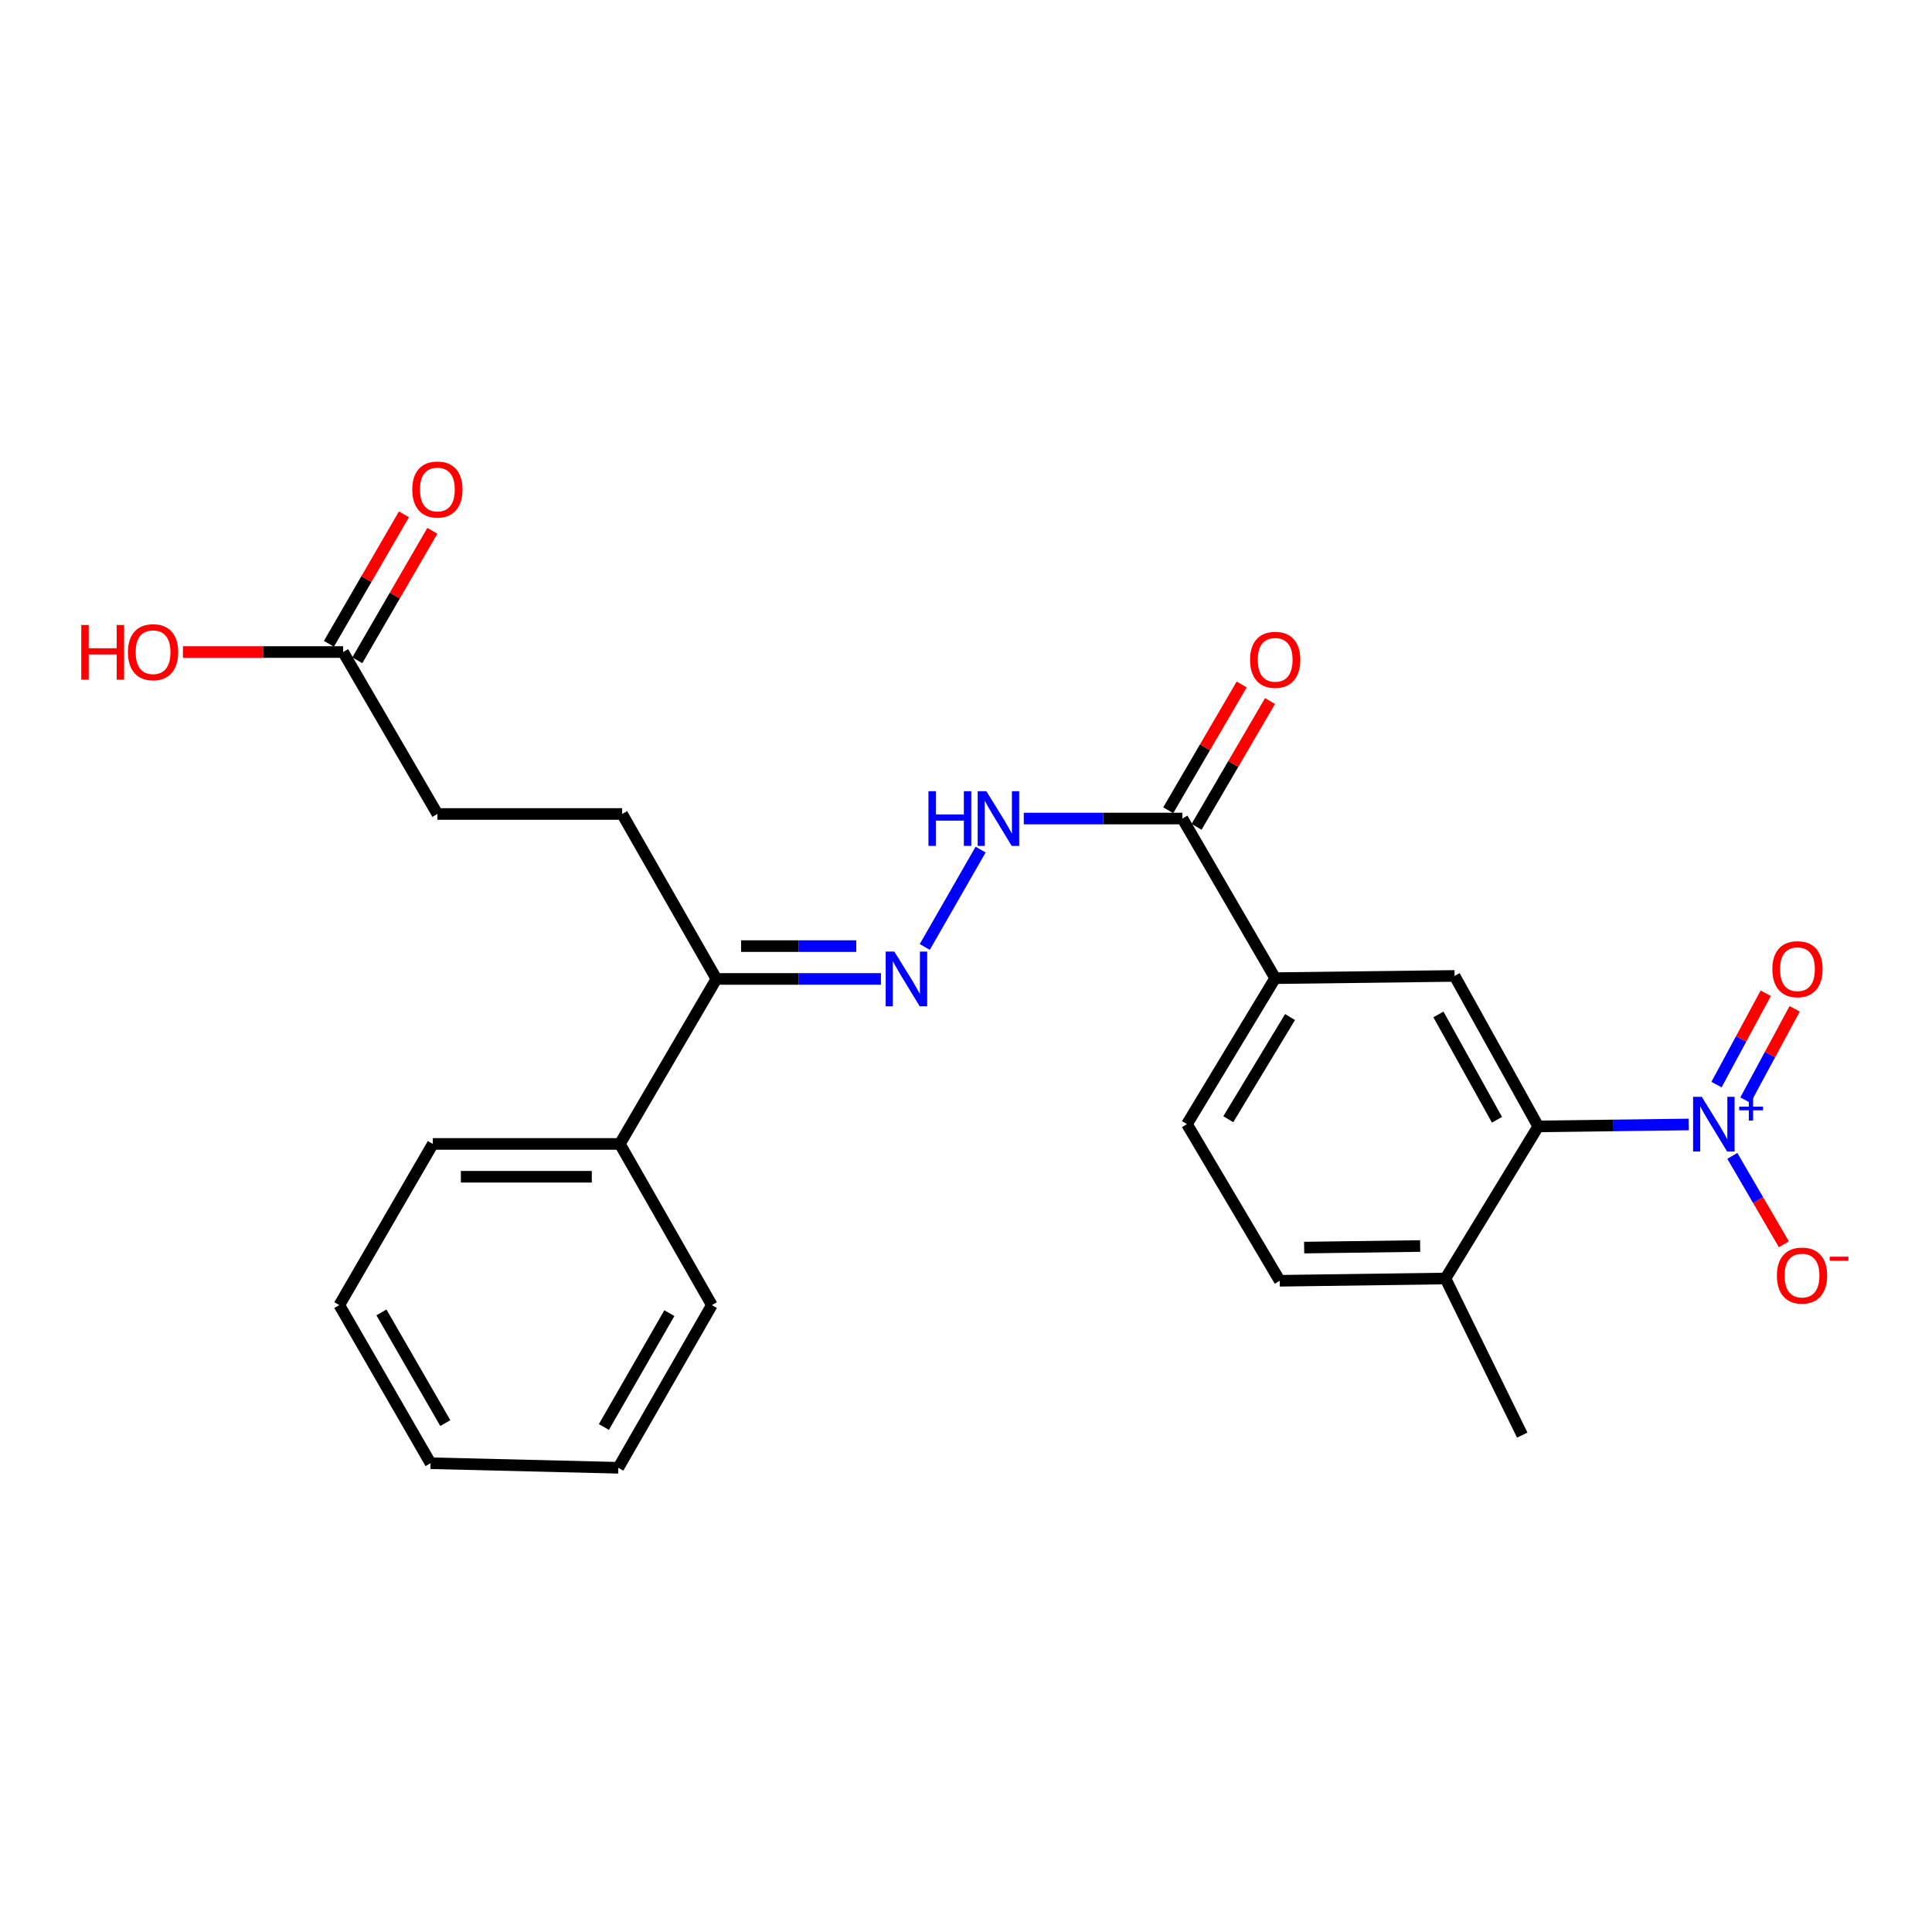 <?xml version='1.0' encoding='iso-8859-1'?>
<svg version='1.1' baseProfile='full'
              xmlns='http://www.w3.org/2000/svg'
                      xmlns:rdkit='http://www.rdkit.org/xml'
                      xmlns:xlink='http://www.w3.org/1999/xlink'
                  xml:space='preserve'
width='1000px' height='1000px' viewBox='0 0 1000 1000'>
<!-- END OF HEADER -->
<rect style='opacity:1.0;fill:#FFFFFF;stroke:none' width='1000' height='1000' x='0' y='0'> </rect>
<path class='bond-0' d='M 874.069,582.022 L 835.127,582.524' style='fill:none;fill-rule:evenodd;stroke:#0000FF;stroke-width:6px;stroke-linecap:butt;stroke-linejoin:miter;stroke-opacity:1' />
<path class='bond-0' d='M 835.127,582.524 L 796.184,583.025' style='fill:none;fill-rule:evenodd;stroke:#000000;stroke-width:6px;stroke-linecap:butt;stroke-linejoin:miter;stroke-opacity:1' />
<path class='bond-7' d='M 896.656,598.28 L 909.995,621.163' style='fill:none;fill-rule:evenodd;stroke:#0000FF;stroke-width:6px;stroke-linecap:butt;stroke-linejoin:miter;stroke-opacity:1' />
<path class='bond-7' d='M 909.995,621.163 L 923.333,644.046' style='fill:none;fill-rule:evenodd;stroke:#FF0000;stroke-width:6px;stroke-linecap:butt;stroke-linejoin:miter;stroke-opacity:1' />
<path class='bond-8' d='M 903.425,569.447 L 916.167,545.811' style='fill:none;fill-rule:evenodd;stroke:#0000FF;stroke-width:6px;stroke-linecap:butt;stroke-linejoin:miter;stroke-opacity:1' />
<path class='bond-8' d='M 916.167,545.811 L 928.909,522.175' style='fill:none;fill-rule:evenodd;stroke:#FF0000;stroke-width:6px;stroke-linecap:butt;stroke-linejoin:miter;stroke-opacity:1' />
<path class='bond-8' d='M 888.465,561.382 L 901.207,537.746' style='fill:none;fill-rule:evenodd;stroke:#0000FF;stroke-width:6px;stroke-linecap:butt;stroke-linejoin:miter;stroke-opacity:1' />
<path class='bond-8' d='M 901.207,537.746 L 913.949,514.11' style='fill:none;fill-rule:evenodd;stroke:#FF0000;stroke-width:6px;stroke-linecap:butt;stroke-linejoin:miter;stroke-opacity:1' />
<path class='bond-1' d='M 796.184,583.025 L 752.893,505.139' style='fill:none;fill-rule:evenodd;stroke:#000000;stroke-width:6px;stroke-linecap:butt;stroke-linejoin:miter;stroke-opacity:1' />
<path class='bond-1' d='M 774.835,579.599 L 744.531,525.078' style='fill:none;fill-rule:evenodd;stroke:#000000;stroke-width:6px;stroke-linecap:butt;stroke-linejoin:miter;stroke-opacity:1' />
<path class='bond-10' d='M 796.184,583.025 L 748.172,661.752' style='fill:none;fill-rule:evenodd;stroke:#000000;stroke-width:6px;stroke-linecap:butt;stroke-linejoin:miter;stroke-opacity:1' />
<path class='bond-4' d='M 752.893,505.139 L 660.031,506.291' style='fill:none;fill-rule:evenodd;stroke:#000000;stroke-width:6px;stroke-linecap:butt;stroke-linejoin:miter;stroke-opacity:1' />
<path class='bond-2' d='M 478.665,490.144 L 507.568,439.749' style='fill:none;fill-rule:evenodd;stroke:#0000FF;stroke-width:6px;stroke-linecap:butt;stroke-linejoin:miter;stroke-opacity:1' />
<path class='bond-6' d='M 455.973,506.697 L 413.394,506.697' style='fill:none;fill-rule:evenodd;stroke:#0000FF;stroke-width:6px;stroke-linecap:butt;stroke-linejoin:miter;stroke-opacity:1' />
<path class='bond-6' d='M 413.394,506.697 L 370.815,506.697' style='fill:none;fill-rule:evenodd;stroke:#000000;stroke-width:6px;stroke-linecap:butt;stroke-linejoin:miter;stroke-opacity:1' />
<path class='bond-6' d='M 443.199,489.701 L 413.394,489.701' style='fill:none;fill-rule:evenodd;stroke:#0000FF;stroke-width:6px;stroke-linecap:butt;stroke-linejoin:miter;stroke-opacity:1' />
<path class='bond-6' d='M 413.394,489.701 L 383.589,489.701' style='fill:none;fill-rule:evenodd;stroke:#000000;stroke-width:6px;stroke-linecap:butt;stroke-linejoin:miter;stroke-opacity:1' />
<path class='bond-3' d='M 612.01,423.674 L 660.031,506.291' style='fill:none;fill-rule:evenodd;stroke:#000000;stroke-width:6px;stroke-linecap:butt;stroke-linejoin:miter;stroke-opacity:1' />
<path class='bond-5' d='M 612.01,423.674 L 570.959,423.674' style='fill:none;fill-rule:evenodd;stroke:#000000;stroke-width:6px;stroke-linecap:butt;stroke-linejoin:miter;stroke-opacity:1' />
<path class='bond-5' d='M 570.959,423.674 L 529.908,423.674' style='fill:none;fill-rule:evenodd;stroke:#0000FF;stroke-width:6px;stroke-linecap:butt;stroke-linejoin:miter;stroke-opacity:1' />
<path class='bond-11' d='M 619.348,427.959 L 638.354,395.409' style='fill:none;fill-rule:evenodd;stroke:#000000;stroke-width:6px;stroke-linecap:butt;stroke-linejoin:miter;stroke-opacity:1' />
<path class='bond-11' d='M 638.354,395.409 L 657.361,362.86' style='fill:none;fill-rule:evenodd;stroke:#FF0000;stroke-width:6px;stroke-linecap:butt;stroke-linejoin:miter;stroke-opacity:1' />
<path class='bond-11' d='M 604.671,419.389 L 623.678,386.839' style='fill:none;fill-rule:evenodd;stroke:#000000;stroke-width:6px;stroke-linecap:butt;stroke-linejoin:miter;stroke-opacity:1' />
<path class='bond-11' d='M 623.678,386.839 L 642.684,354.29' style='fill:none;fill-rule:evenodd;stroke:#FF0000;stroke-width:6px;stroke-linecap:butt;stroke-linejoin:miter;stroke-opacity:1' />
<path class='bond-25' d='M 660.031,506.291 L 614.37,581.854' style='fill:none;fill-rule:evenodd;stroke:#000000;stroke-width:6px;stroke-linecap:butt;stroke-linejoin:miter;stroke-opacity:1' />
<path class='bond-25' d='M 667.728,526.415 L 635.765,579.31' style='fill:none;fill-rule:evenodd;stroke:#000000;stroke-width:6px;stroke-linecap:butt;stroke-linejoin:miter;stroke-opacity:1' />
<path class='bond-14' d='M 370.815,506.697 L 322.01,421.313' style='fill:none;fill-rule:evenodd;stroke:#000000;stroke-width:6px;stroke-linecap:butt;stroke-linejoin:miter;stroke-opacity:1' />
<path class='bond-16' d='M 370.815,506.697 L 320.83,592.089' style='fill:none;fill-rule:evenodd;stroke:#000000;stroke-width:6px;stroke-linecap:butt;stroke-linejoin:miter;stroke-opacity:1' />
<path class='bond-9' d='M 177.595,337.497 L 226.391,421.313' style='fill:none;fill-rule:evenodd;stroke:#000000;stroke-width:6px;stroke-linecap:butt;stroke-linejoin:miter;stroke-opacity:1' />
<path class='bond-13' d='M 184.948,341.758 L 204.364,308.253' style='fill:none;fill-rule:evenodd;stroke:#000000;stroke-width:6px;stroke-linecap:butt;stroke-linejoin:miter;stroke-opacity:1' />
<path class='bond-13' d='M 204.364,308.253 L 223.78,274.747' style='fill:none;fill-rule:evenodd;stroke:#FF0000;stroke-width:6px;stroke-linecap:butt;stroke-linejoin:miter;stroke-opacity:1' />
<path class='bond-13' d='M 170.243,333.236 L 189.659,299.731' style='fill:none;fill-rule:evenodd;stroke:#000000;stroke-width:6px;stroke-linecap:butt;stroke-linejoin:miter;stroke-opacity:1' />
<path class='bond-13' d='M 189.659,299.731 L 209.075,266.226' style='fill:none;fill-rule:evenodd;stroke:#FF0000;stroke-width:6px;stroke-linecap:butt;stroke-linejoin:miter;stroke-opacity:1' />
<path class='bond-18' d='M 177.595,337.497 L 136.142,337.497' style='fill:none;fill-rule:evenodd;stroke:#000000;stroke-width:6px;stroke-linecap:butt;stroke-linejoin:miter;stroke-opacity:1' />
<path class='bond-18' d='M 136.142,337.497 L 94.688,337.497' style='fill:none;fill-rule:evenodd;stroke:#FF0000;stroke-width:6px;stroke-linecap:butt;stroke-linejoin:miter;stroke-opacity:1' />
<path class='bond-15' d='M 748.172,661.752 L 662.392,662.923' style='fill:none;fill-rule:evenodd;stroke:#000000;stroke-width:6px;stroke-linecap:butt;stroke-linejoin:miter;stroke-opacity:1' />
<path class='bond-15' d='M 735.073,644.934 L 675.027,645.753' style='fill:none;fill-rule:evenodd;stroke:#000000;stroke-width:6px;stroke-linecap:butt;stroke-linejoin:miter;stroke-opacity:1' />
<path class='bond-19' d='M 748.172,661.752 L 787.913,742.811' style='fill:none;fill-rule:evenodd;stroke:#000000;stroke-width:6px;stroke-linecap:butt;stroke-linejoin:miter;stroke-opacity:1' />
<path class='bond-12' d='M 614.37,581.854 L 662.392,662.923' style='fill:none;fill-rule:evenodd;stroke:#000000;stroke-width:6px;stroke-linecap:butt;stroke-linejoin:miter;stroke-opacity:1' />
<path class='bond-17' d='M 322.01,421.313 L 226.391,421.313' style='fill:none;fill-rule:evenodd;stroke:#000000;stroke-width:6px;stroke-linecap:butt;stroke-linejoin:miter;stroke-opacity:1' />
<path class='bond-20' d='M 320.83,592.089 L 224.031,592.089' style='fill:none;fill-rule:evenodd;stroke:#000000;stroke-width:6px;stroke-linecap:butt;stroke-linejoin:miter;stroke-opacity:1' />
<path class='bond-20' d='M 306.31,609.085 L 238.551,609.085' style='fill:none;fill-rule:evenodd;stroke:#000000;stroke-width:6px;stroke-linecap:butt;stroke-linejoin:miter;stroke-opacity:1' />
<path class='bond-21' d='M 320.83,592.089 L 368.455,675.518' style='fill:none;fill-rule:evenodd;stroke:#000000;stroke-width:6px;stroke-linecap:butt;stroke-linejoin:miter;stroke-opacity:1' />
<path class='bond-23' d='M 224.031,592.089 L 175.631,675.518' style='fill:none;fill-rule:evenodd;stroke:#000000;stroke-width:6px;stroke-linecap:butt;stroke-linejoin:miter;stroke-opacity:1' />
<path class='bond-22' d='M 368.455,675.518 L 320.046,759.722' style='fill:none;fill-rule:evenodd;stroke:#000000;stroke-width:6px;stroke-linecap:butt;stroke-linejoin:miter;stroke-opacity:1' />
<path class='bond-22' d='M 346.459,679.678 L 312.573,738.62' style='fill:none;fill-rule:evenodd;stroke:#000000;stroke-width:6px;stroke-linecap:butt;stroke-linejoin:miter;stroke-opacity:1' />
<path class='bond-26' d='M 320.046,759.722 L 222.85,757.361' style='fill:none;fill-rule:evenodd;stroke:#000000;stroke-width:6px;stroke-linecap:butt;stroke-linejoin:miter;stroke-opacity:1' />
<path class='bond-24' d='M 175.631,675.518 L 222.85,757.361' style='fill:none;fill-rule:evenodd;stroke:#000000;stroke-width:6px;stroke-linecap:butt;stroke-linejoin:miter;stroke-opacity:1' />
<path class='bond-24' d='M 197.435,679.302 L 230.489,736.591' style='fill:none;fill-rule:evenodd;stroke:#000000;stroke-width:6px;stroke-linecap:butt;stroke-linejoin:miter;stroke-opacity:1' />
<path  class='atom-0' d='M 880.822 567.694
L 890.102 582.694
Q 891.022 584.174, 892.502 586.854
Q 893.982 589.534, 894.062 589.694
L 894.062 567.694
L 897.822 567.694
L 897.822 596.014
L 893.942 596.014
L 883.982 579.614
Q 882.822 577.694, 881.582 575.494
Q 880.382 573.294, 880.022 572.614
L 880.022 596.014
L 876.342 596.014
L 876.342 567.694
L 880.822 567.694
' fill='#0000FF'/>
<path  class='atom-0' d='M 900.198 572.799
L 905.187 572.799
L 905.187 567.546
L 907.405 567.546
L 907.405 572.799
L 912.526 572.799
L 912.526 574.7
L 907.405 574.7
L 907.405 579.98
L 905.187 579.98
L 905.187 574.7
L 900.198 574.7
L 900.198 572.799
' fill='#0000FF'/>
<path  class='atom-3' d='M 462.912 492.537
L 472.192 507.537
Q 473.112 509.017, 474.592 511.697
Q 476.072 514.377, 476.152 514.537
L 476.152 492.537
L 479.912 492.537
L 479.912 520.857
L 476.032 520.857
L 466.072 504.457
Q 464.912 502.537, 463.672 500.337
Q 462.472 498.137, 462.112 497.457
L 462.112 520.857
L 458.432 520.857
L 458.432 492.537
L 462.912 492.537
' fill='#0000FF'/>
<path  class='atom-6' d='M 480.568 409.514
L 484.408 409.514
L 484.408 421.554
L 498.888 421.554
L 498.888 409.514
L 502.728 409.514
L 502.728 437.834
L 498.888 437.834
L 498.888 424.754
L 484.408 424.754
L 484.408 437.834
L 480.568 437.834
L 480.568 409.514
' fill='#0000FF'/>
<path  class='atom-6' d='M 510.528 409.514
L 519.808 424.514
Q 520.728 425.994, 522.208 428.674
Q 523.688 431.354, 523.768 431.514
L 523.768 409.514
L 527.528 409.514
L 527.528 437.834
L 523.648 437.834
L 513.688 421.434
Q 512.528 419.514, 511.288 417.314
Q 510.088 415.114, 509.728 414.434
L 509.728 437.834
L 506.048 437.834
L 506.048 409.514
L 510.528 409.514
' fill='#0000FF'/>
<path  class='atom-8' d='M 919.724 660.236
Q 919.724 653.436, 923.084 649.636
Q 926.444 645.836, 932.724 645.836
Q 939.004 645.836, 942.364 649.636
Q 945.724 653.436, 945.724 660.236
Q 945.724 667.116, 942.324 671.036
Q 938.924 674.916, 932.724 674.916
Q 926.484 674.916, 923.084 671.036
Q 919.724 667.156, 919.724 660.236
M 932.724 671.716
Q 937.044 671.716, 939.364 668.836
Q 941.724 665.916, 941.724 660.236
Q 941.724 654.676, 939.364 651.876
Q 937.044 649.036, 932.724 649.036
Q 928.404 649.036, 926.044 651.836
Q 923.724 654.636, 923.724 660.236
Q 923.724 665.956, 926.044 668.836
Q 928.404 671.716, 932.724 671.716
' fill='#FF0000'/>
<path  class='atom-8' d='M 947.044 650.459
L 956.733 650.459
L 956.733 652.571
L 947.044 652.571
L 947.044 650.459
' fill='#FF0000'/>
<path  class='atom-9' d='M 917.363 501.65
Q 917.363 494.85, 920.723 491.05
Q 924.083 487.25, 930.363 487.25
Q 936.643 487.25, 940.003 491.05
Q 943.363 494.85, 943.363 501.65
Q 943.363 508.53, 939.963 512.45
Q 936.563 516.33, 930.363 516.33
Q 924.123 516.33, 920.723 512.45
Q 917.363 508.57, 917.363 501.65
M 930.363 513.13
Q 934.683 513.13, 937.003 510.25
Q 939.363 507.33, 939.363 501.65
Q 939.363 496.09, 937.003 493.29
Q 934.683 490.45, 930.363 490.45
Q 926.043 490.45, 923.683 493.25
Q 921.363 496.05, 921.363 501.65
Q 921.363 507.37, 923.683 510.25
Q 926.043 513.13, 930.363 513.13
' fill='#FF0000'/>
<path  class='atom-12' d='M 647.031 341.514
Q 647.031 334.714, 650.391 330.914
Q 653.751 327.114, 660.031 327.114
Q 666.311 327.114, 669.671 330.914
Q 673.031 334.714, 673.031 341.514
Q 673.031 348.394, 669.631 352.314
Q 666.231 356.194, 660.031 356.194
Q 653.791 356.194, 650.391 352.314
Q 647.031 348.434, 647.031 341.514
M 660.031 352.994
Q 664.351 352.994, 666.671 350.114
Q 669.031 347.194, 669.031 341.514
Q 669.031 335.954, 666.671 333.154
Q 664.351 330.314, 660.031 330.314
Q 655.711 330.314, 653.351 333.114
Q 651.031 335.914, 651.031 341.514
Q 651.031 347.234, 653.351 350.114
Q 655.711 352.994, 660.031 352.994
' fill='#FF0000'/>
<path  class='atom-14' d='M 213.391 253.374
Q 213.391 246.574, 216.751 242.774
Q 220.111 238.974, 226.391 238.974
Q 232.671 238.974, 236.031 242.774
Q 239.391 246.574, 239.391 253.374
Q 239.391 260.254, 235.991 264.174
Q 232.591 268.054, 226.391 268.054
Q 220.151 268.054, 216.751 264.174
Q 213.391 260.294, 213.391 253.374
M 226.391 264.854
Q 230.711 264.854, 233.031 261.974
Q 235.391 259.054, 235.391 253.374
Q 235.391 247.814, 233.031 245.014
Q 230.711 242.174, 226.391 242.174
Q 222.071 242.174, 219.711 244.974
Q 217.391 247.774, 217.391 253.374
Q 217.391 259.094, 219.711 261.974
Q 222.071 264.854, 226.391 264.854
' fill='#FF0000'/>
<path  class='atom-19' d='M 42.069 323.497
L 45.909 323.497
L 45.909 335.537
L 60.389 335.537
L 60.389 323.497
L 64.229 323.497
L 64.229 351.817
L 60.389 351.817
L 60.389 338.737
L 45.909 338.737
L 45.909 351.817
L 42.069 351.817
L 42.069 323.497
' fill='#FF0000'/>
<path  class='atom-19' d='M 66.229 337.577
Q 66.229 330.777, 69.589 326.977
Q 72.949 323.177, 79.229 323.177
Q 85.509 323.177, 88.869 326.977
Q 92.229 330.777, 92.229 337.577
Q 92.229 344.457, 88.829 348.377
Q 85.429 352.257, 79.229 352.257
Q 72.989 352.257, 69.589 348.377
Q 66.229 344.497, 66.229 337.577
M 79.229 349.057
Q 83.549 349.057, 85.869 346.177
Q 88.229 343.257, 88.229 337.577
Q 88.229 332.017, 85.869 329.217
Q 83.549 326.377, 79.229 326.377
Q 74.909 326.377, 72.549 329.177
Q 70.229 331.977, 70.229 337.577
Q 70.229 343.297, 72.549 346.177
Q 74.909 349.057, 79.229 349.057
' fill='#FF0000'/>
</svg>
